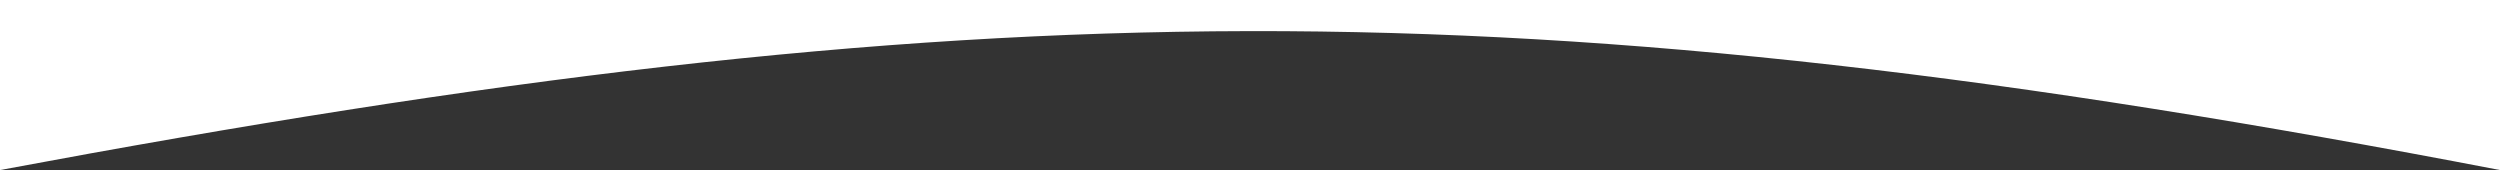 <?xml version="1.0" encoding="UTF-8"?> <svg xmlns="http://www.w3.org/2000/svg" width="2220" height="151" viewBox="0 0 2220 151" fill="none"><rect x="0" y="0" width="2220" height="151" fill="#333333" stroke="none"/><path d="M0 151C865.372 -10.893 1351.39 -16.085 2220 151V-7.62939e-06H0V151Z" fill="white"></path></svg> 